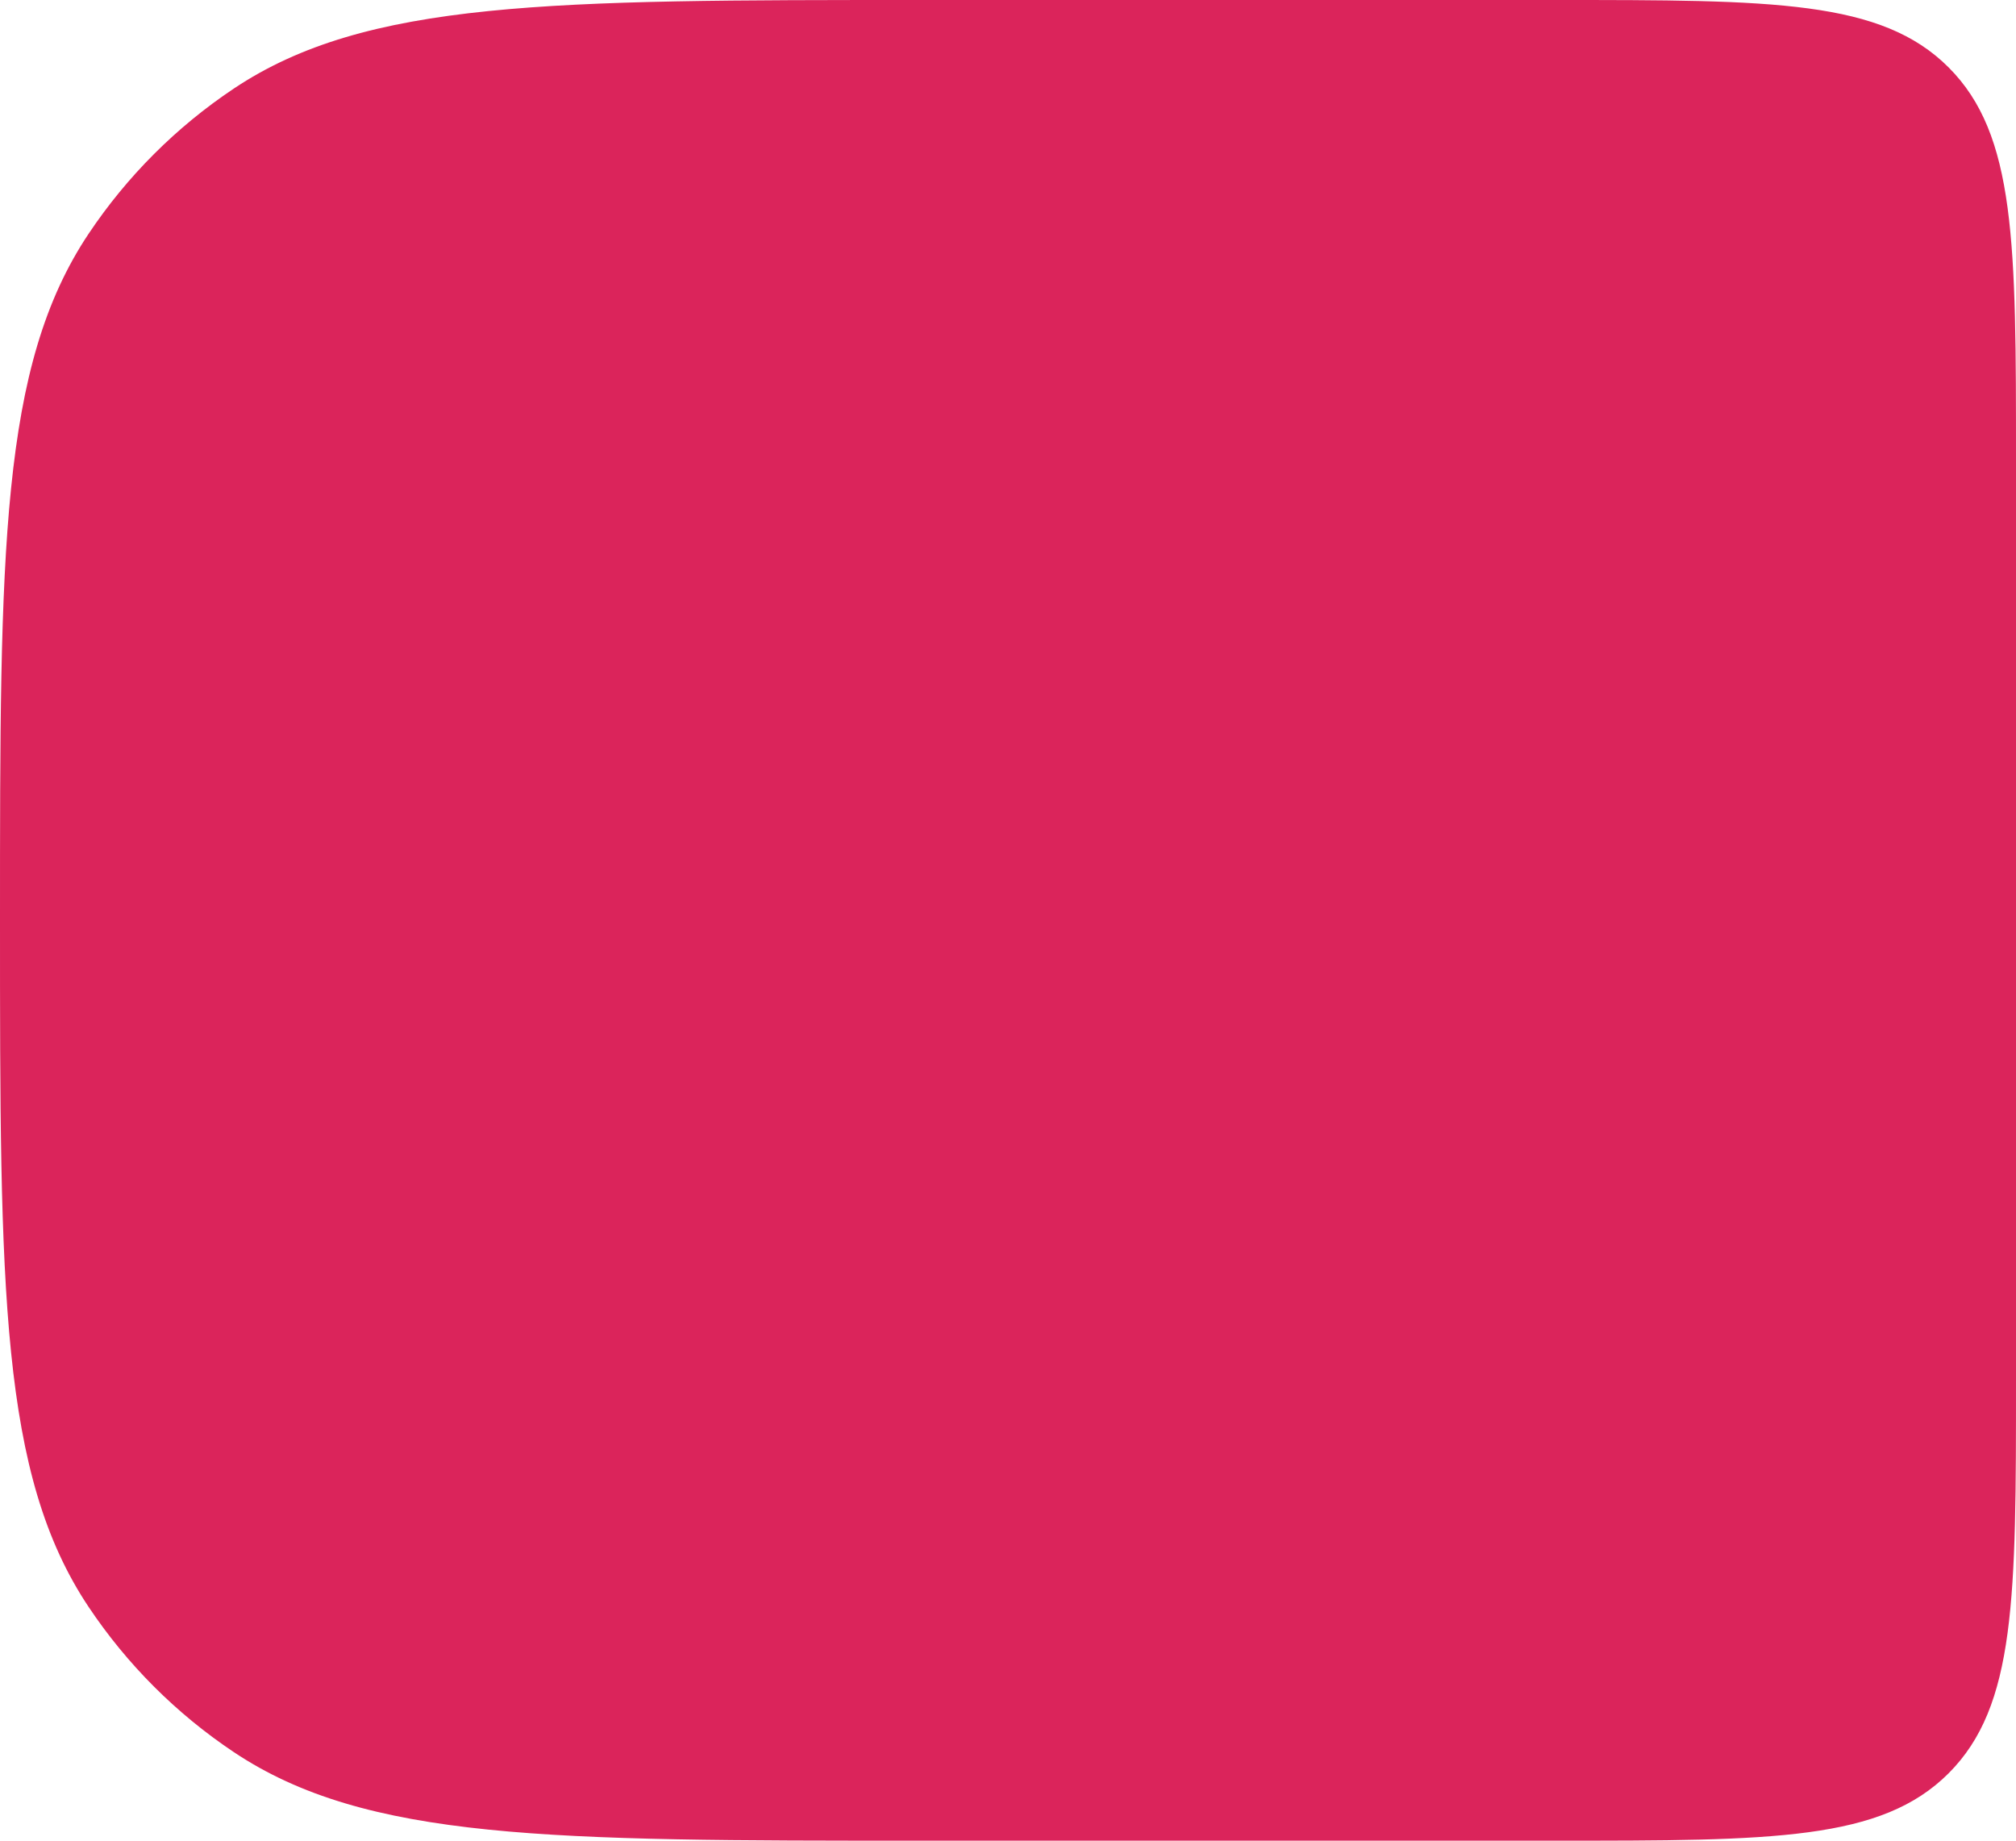 <svg width="184" height="168" viewBox="0 0 184 168" fill="none" xmlns="http://www.w3.org/2000/svg">
<g clip-path="url(#clip0_1021_37)">
<path d="M0 84C0 50.293 0 33.439 8.089 21.333C11.591 16.091 16.091 11.591 21.333 8.089C33.439 0 50.293 0 84 0H142C161.799 0 171.698 0 177.849 6.151C184 12.302 184 22.201 184 42V126C184 145.799 184 155.698 177.849 161.849C171.698 168 161.799 168 142 168H84C50.293 168 33.439 168 21.333 159.911C16.091 156.409 11.591 151.908 8.089 146.667C0 134.561 0 117.707 0 84Z" fill="#DB245B"/>
</g>
<defs>
<clipPath id="clip0_1021_37">
<rect width="184" height="168" fill="white"/>
</clipPath>
</defs>
</svg>
